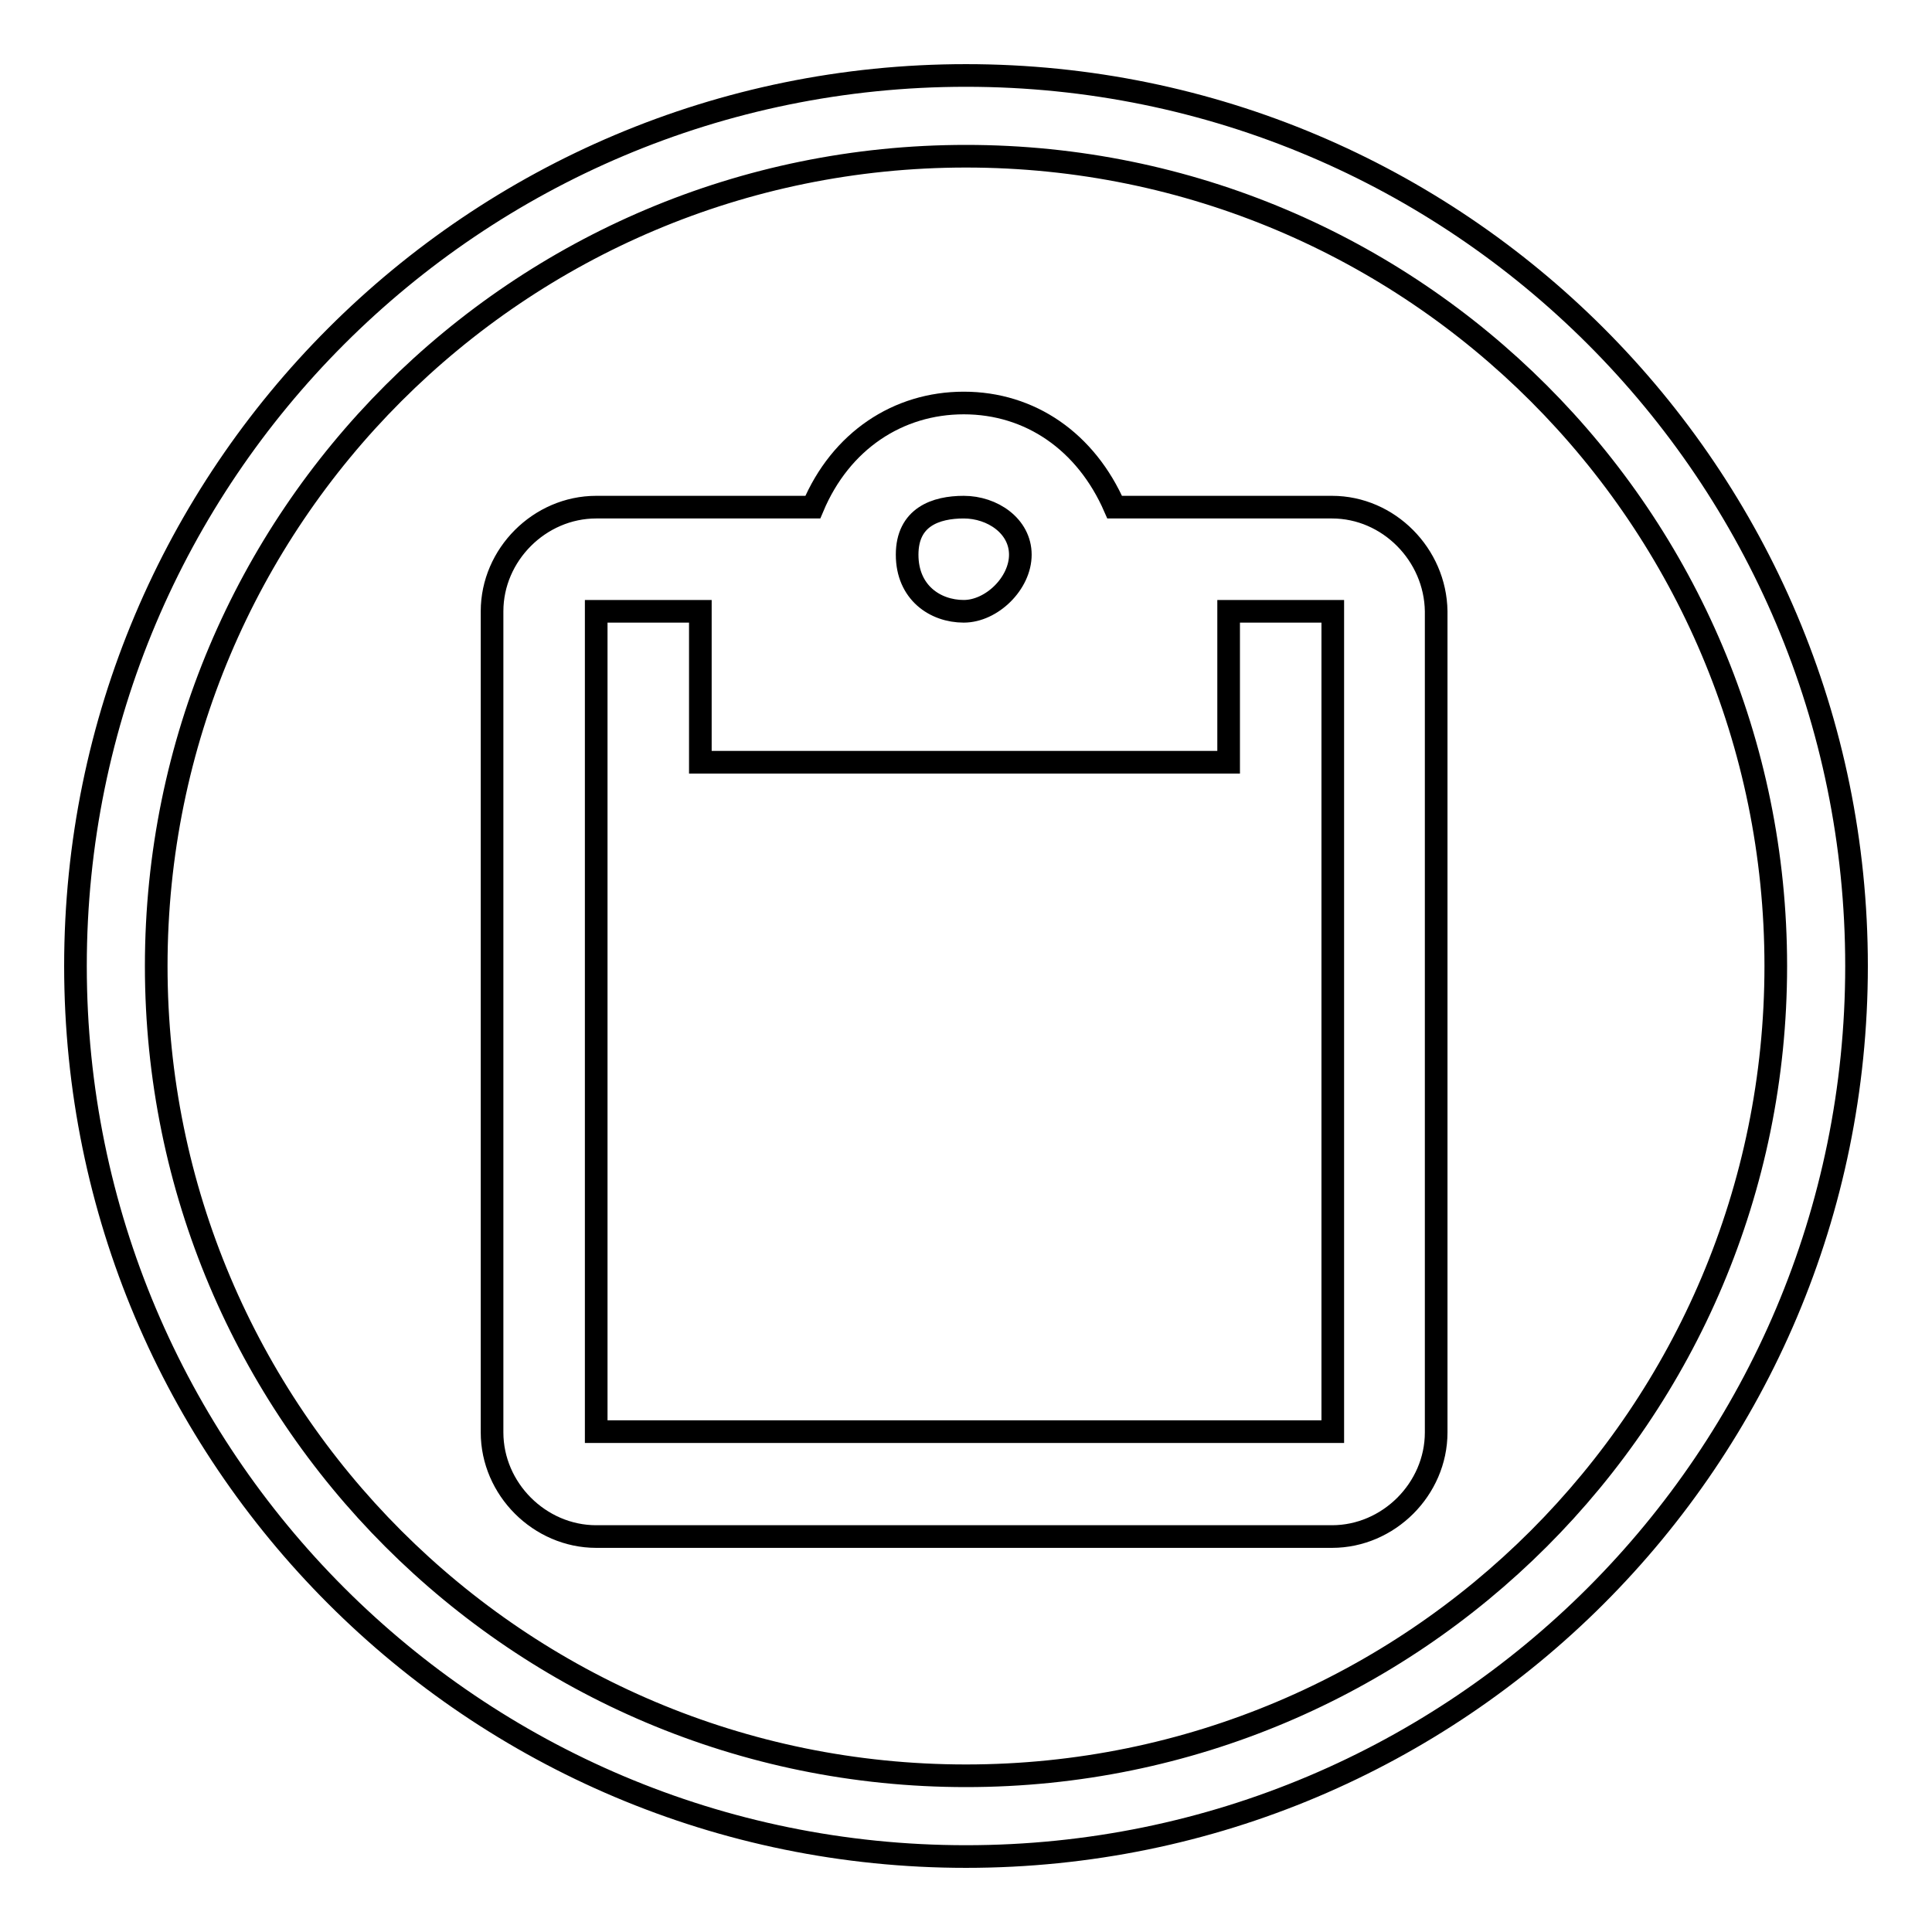 <?xml version="1.0" encoding="utf-8"?>
<!-- Svg Vector Icons : http://www.onlinewebfonts.com/icon -->
<!DOCTYPE svg PUBLIC "-//W3C//DTD SVG 1.1//EN" "http://www.w3.org/Graphics/SVG/1.1/DTD/svg11.dtd">
<svg version="1.1" xmlns="http://www.w3.org/2000/svg" xmlns:xlink="http://www.w3.org/1999/xlink" x="0px" y="0px" viewBox="0 0 256 256" enable-background="new 0 0 256 256" xml:space="preserve">
<g><g><path stroke-width="3" fill-opacity="0" stroke="#000000"  d="M128,10C62.8,10,10,62.8,10,128c0,65.2,52.8,118,118,118c65.2,0,118-52.8,118-118C246,62.8,193.2,10,128,10z M128,235.3c-59.3,0-107.3-48-107.3-107.3c0-59.3,48-107.3,107.3-107.3c59.3,0,107.3,48,107.3,107.3C235.3,187.3,187.3,235.3,128,235.3z"/><path stroke-width="3" fill-opacity="0" stroke="#000000"  d="M176.5,67.2h-28.8c-3.8-8.7-11.2-13.8-20-13.8c-8.7,0-16.3,5-20,13.8H79c-7.5,0-13.8,6.3-13.8,13.8v108.8c0,7.5,6.3,13.8,13.8,13.8h97.5c7.5,0,13.8-6.3,13.8-13.8V81C190.2,73.5,184,67.2,176.5,67.2L176.5,67.2z M127.7,67.2c3.8,0,7.5,2.5,7.5,6.3s-3.8,7.5-7.5,7.5c-3.8,0-7.5-2.5-7.5-7.5C120.2,68.5,124,67.2,127.7,67.2L127.7,67.2z M176.5,189.7H79V81h13.8v20h70V81h13.8V189.7L176.5,189.7z"/></g></g>
</svg>